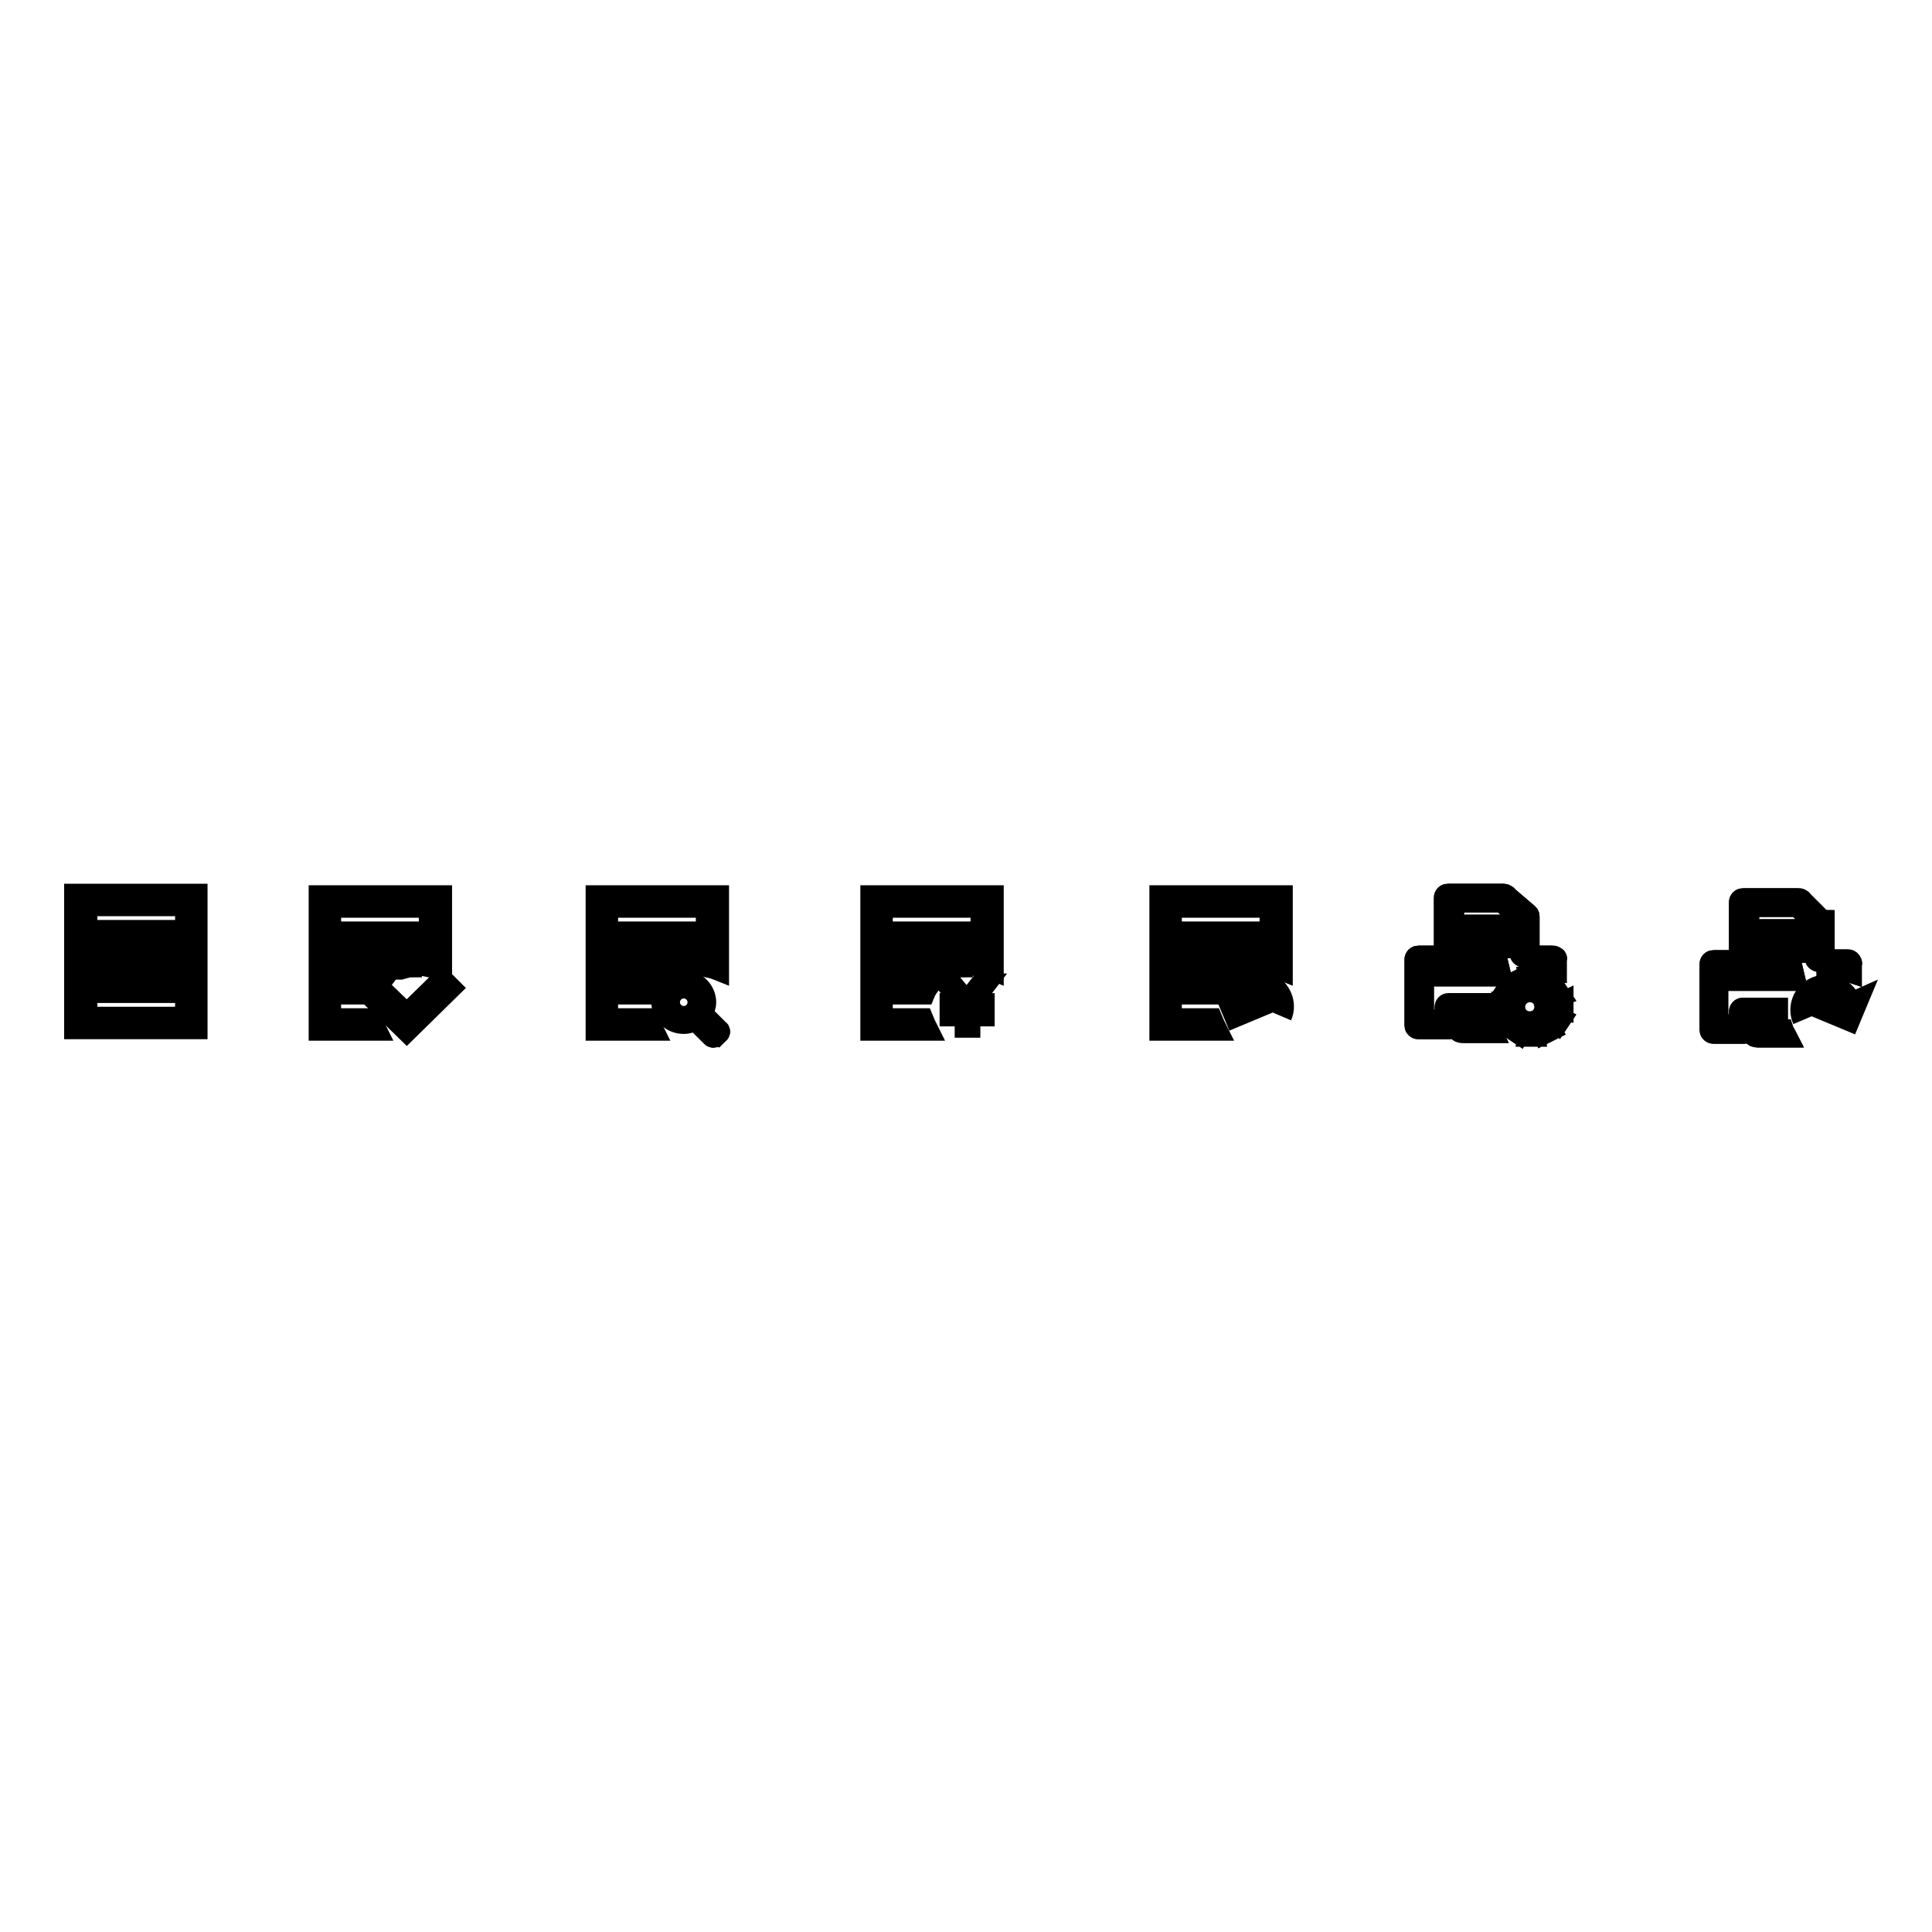 <?xml version="1.0" encoding="utf-8"?>
<!-- Svg Vector Icons : http://www.onlinewebfonts.com/icon -->
<!DOCTYPE svg PUBLIC "-//W3C//DTD SVG 1.1//EN" "http://www.w3.org/Graphics/SVG/1.1/DTD/svg11.dtd">
<svg version="1.1" xmlns="http://www.w3.org/2000/svg" xmlns:xlink="http://www.w3.org/1999/xlink" x="0px" y="0px" viewBox="0 0 256 256" enable-background="new 0 0 256 256" xml:space="preserve">
<g><g><path stroke-width="3" fill-opacity="0" stroke="#000000"  d="M10,118.6v17.6h16v-17.6H10z M24.7,134.9H11.4v-15h13.3V134.9z"/><path stroke-width="3" fill-opacity="0" stroke="#000000"  d="M14,123.4h8v1.3h-8V123.4z"/><path stroke-width="3" fill-opacity="0" stroke="#000000"  d="M14,126.7h8v1.3h-8V126.7z"/><path stroke-width="3" fill-opacity="0" stroke="#000000"  d="M14,130.1h8v1.3h-8V130.1z"/><path stroke-width="3" fill-opacity="0" stroke="#000000"  d="M42.4,118.8v17.6h7.3c-0.2-0.4-0.4-0.8-0.6-1.3h-5.4v-15H57v7.9c0.5,0.1,0.9,0.2,1.4,0.4v-9.6H42.4L42.4,118.8z M46.4,131.6h3c0.2-0.5,0.5-0.9,0.8-1.3h-3.9V131.6L46.4,131.6z M46.4,124.9h8.1v-1.3h-8.1V124.9z M46.4,128.3h6.7c0.4-0.1,0.9-0.3,1.3-0.3v-1h-8.1V128.3L46.4,128.3z"/><path stroke-width="3" fill-opacity="0" stroke="#000000"  d="M50.1,132.8l1-1l2.8,2.7l4.7-4.6l1,1l-5.7,5.6L50.1,132.8z"/><path stroke-width="3" fill-opacity="0" stroke="#000000"  d="M79.1,118.8v17.6h7.3c-0.2-0.4-0.4-0.8-0.6-1.3h-5.4v-15h13.3v7.9c0.5,0.1,0.9,0.2,1.4,0.4v-9.6H79.1L79.1,118.8z M83.1,131.6h3c0.2-0.5,0.5-0.9,0.8-1.3h-3.9V131.6L83.1,131.6z M83.1,124.9h8.1v-1.3h-8.1V124.9z M83.1,128.3h6.7c0.4-0.1,0.9-0.3,1.3-0.3v-1h-8.1V128.3L83.1,128.3z"/><path stroke-width="3" fill-opacity="0" stroke="#000000"  d="M95.2,136.6l-2.3-2.3c0.3-0.4,0.5-1,0.5-1.5c0-0.7-0.3-1.4-0.8-1.9c-0.5-0.5-1.2-0.8-2-0.8c-0.7,0-1.4,0.3-2,0.8c-0.5,0.5-0.8,1.2-0.8,1.9c0,0.7,0.3,1.4,0.8,1.9c0.5,0.5,1.2,0.8,2,0.8c0.6,0,1.1-0.2,1.5-0.5l2.3,2.3c0.1,0.1,0.2,0,0.3,0l0.4-0.4C95.3,136.8,95.3,136.6,95.2,136.6z M90.6,134.8c-1.1,0-2-0.9-2-2s0.9-2,2-2c1.1,0,2,0.9,2,2S91.7,134.8,90.6,134.8z"/><path stroke-width="3" fill-opacity="0" stroke="#000000"  d="M115.5,118.8v17.6h7.3c-0.2-0.4-0.4-0.8-0.6-1.3h-5.4v-15h13.3v7.9c0.5,0.1,0.9,0.2,1.4,0.4v-9.6H115.5L115.5,118.8z M119.4,131.6h3c0.2-0.5,0.5-0.9,0.8-1.3h-3.9V131.6L119.4,131.6z M119.4,124.9h8.1v-1.3h-8.1V124.9z M119.4,128.3h6.7c0.4-0.1,0.9-0.3,1.3-0.3v-1h-8.1V128.3z"/><path stroke-width="3" fill-opacity="0" stroke="#000000"  d="M153.8,118.8v17.6h7.3c-0.2-0.4-0.4-0.8-0.6-1.3h-5.4v-15h13.3v7.9c0.5,0.1,0.9,0.2,1.4,0.4v-9.6H153.8L153.8,118.8z M157.8,131.6h3c0.2-0.5,0.5-0.9,0.8-1.3h-3.9V131.6z M157.8,128.3h6.7c0.4-0.1,0.9-0.3,1.3-0.3v-1h-8.1V128.3z M157.8,124.9h8.1v-1.3h-8.1V124.9z"/><path stroke-width="3" fill-opacity="0" stroke="#000000"  d="M163.6,132.6l-0.9-0.4l1,2.4l2.4-1l-0.9-0.4l0.2-0.4c0.5-1.2,1.9-1.7,3.1-1.2c1.2,0.5,1.7,1.8,1.2,3c0.7-1.6-0.1-3.5-1.7-4.2c-1.7-0.7-3.6,0-4.3,1.7L163.6,132.6z"/><path stroke-width="3" fill-opacity="0" stroke="#000000"  d="M238.7,125.5h-5.4c-0.3,0-0.5,0.1-0.5,0.3c0,0.2,0.2,0.3,0.5,0.3h5.4c0.3,0,0.5-0.1,0.5-0.3C239.1,125.7,238.9,125.5,238.7,125.5z M245.1,127.4c-0.1-0.1-0.2-0.1-0.3-0.1h-2.1c-0.3,0-0.5,0.2-0.5,0.5c0,0,0,0,0,0v0.3c0.3,0,0.7,0,1,0.1h1.1v0.2c0.3,0.1,0.6,0.2,0.9,0.3v-1C245.3,127.7,245.2,127.5,245.1,127.4z M238.7,123.3h-5.4c-0.3,0-0.5,0.1-0.5,0.3c0,0.2,0.2,0.3,0.5,0.3h5.4c0.3,0,0.5-0.1,0.5-0.3C239.1,123.4,238.9,123.3,238.7,123.3z M241.2,121.9l-2.5-2.5c0,0,0-0.1-0.1-0.1c-0.1-0.1-0.2-0.1-0.3-0.1l0,0H231c-0.1,0-0.2,0-0.3,0.1c-0.1,0.1-0.1,0.2-0.1,0.3v7.2c0,0.3,0.2,0.5,0.5,0.5c0.3,0,0.5-0.2,0.5-0.5v-6.8h6.6l2.4,2.3v4.5c0,0.3,0.2,0.5,0.5,0.5c0.3,0,0.5-0.2,0.5-0.5v-4.7C241.4,122.1,241.4,122,241.2,121.9L241.2,121.9z M232.9,136.7c-0.3,0-0.5,0.1-0.5,0.3s0.2,0.3,0.5,0.3h3.7c-0.1-0.2-0.3-0.4-0.4-0.7L232.9,136.7L232.9,136.7z M229.7,127.8c0-0.2-0.1-0.4-0.3-0.4c-0.1,0-0.1,0-0.2,0h-2.1c-0.1,0-0.2,0-0.3,0.1c-0.1,0.1-0.1,0.2-0.1,0.3v8.6c0,0.1,0,0.2,0.1,0.3c0.1,0.1,0.2,0.1,0.3,0.1h4c0.1,0,0.2,0,0.3-0.1c0.1-0.1,0.1-0.2,0.1-0.3v-1.8h3.9c0-0.2,0-0.3,0-0.5c0-0.1,0-0.3,0-0.4h-4.4c-0.1,0-0.2,0-0.3,0.1c-0.1,0.1-0.1,0.2-0.1,0.3v1.8h-3.1v-7.7h1.3v1.2c0,0.1,0,0.2,0.1,0.3c0.1,0.1,0.2,0.1,0.3,0.1h8.2c0.4-0.4,0.9-0.7,1.3-0.9h-9V127.8L229.7,127.8z"/><path stroke-width="3" fill-opacity="0" stroke="#000000"  d="M238.7,125.5h-5.4c-0.3,0-0.5,0.1-0.5,0.3c0,0.2,0.2,0.3,0.5,0.3h5.4c0.3,0,0.5-0.1,0.5-0.3C239.1,125.7,238.9,125.5,238.7,125.5z M245.1,127.4c-0.1-0.1-0.2-0.1-0.3-0.1h-2.1c-0.3,0-0.5,0.2-0.5,0.5c0,0,0,0,0,0v0.3c0.3,0,0.7,0,1,0.1h1.1v0.2c0.3,0.1,0.6,0.2,0.9,0.3v-1C245.3,127.7,245.2,127.5,245.1,127.4z M238.7,123.3h-5.4c-0.3,0-0.5,0.1-0.5,0.3c0,0.2,0.2,0.3,0.5,0.3h5.4c0.3,0,0.5-0.1,0.5-0.3C239.1,123.4,238.9,123.3,238.7,123.3z M241.2,121.9l-2.5-2.5c0,0,0-0.1-0.1-0.1c-0.1-0.1-0.2-0.1-0.3-0.1l0,0H231c-0.1,0-0.2,0-0.3,0.1c-0.1,0.1-0.1,0.2-0.1,0.3v7.2c0,0.3,0.2,0.5,0.5,0.5c0.3,0,0.5-0.2,0.5-0.5v-6.8h6.6l2.4,2.3v4.5c0,0.3,0.2,0.5,0.5,0.5c0.3,0,0.5-0.2,0.5-0.5v-4.7C241.4,122.1,241.4,122,241.2,121.9L241.2,121.9z M232.9,136.7c-0.3,0-0.5,0.1-0.5,0.3s0.2,0.3,0.5,0.3h3.7c-0.1-0.2-0.3-0.4-0.4-0.7L232.9,136.7L232.9,136.7z M229.7,127.8c0-0.2-0.1-0.4-0.3-0.4c-0.1,0-0.1,0-0.2,0h-2.1c-0.1,0-0.2,0-0.3,0.1c-0.1,0.1-0.1,0.2-0.1,0.3v8.6c0,0.1,0,0.2,0.1,0.3c0.1,0.1,0.2,0.1,0.3,0.1h4c0.1,0,0.2,0,0.3-0.1c0.1-0.1,0.1-0.2,0.1-0.3v-1.8h3.9c0-0.2,0-0.3,0-0.5c0-0.1,0-0.3,0-0.4h-4.4c-0.1,0-0.2,0-0.3,0.1c-0.1,0.1-0.1,0.2-0.1,0.3v1.8h-3.1v-7.7h1.3v1.2c0,0.1,0,0.2,0.1,0.3c0.1,0.1,0.2,0.1,0.3,0.1h8.2c0.4-0.4,0.9-0.7,1.3-0.9h-9V127.8L229.7,127.8z"/><path stroke-width="3" fill-opacity="0" stroke="#000000"  d="M206,126.9c-0.1-0.1-0.2-0.1-0.3-0.1h-2.1c-0.3,0-0.5,0.2-0.5,0.5c0,0,0,0,0,0v0.3c0.3,0,0.7,0,1,0.1h1.1v0.2c0.3,0.1,0.6,0.2,0.9,0.3v-1.1C206.2,127,206.1,126.9,206,126.9z M199.6,124.9h-5.4c-0.3,0-0.5,0.1-0.5,0.3s0.2,0.3,0.5,0.3h5.4c0.3,0,0.5-0.1,0.5-0.3C200.1,125,199.9,124.9,199.6,124.9z M199.6,122.7h-5.4c-0.3,0-0.5,0.1-0.5,0.3c0,0.2,0.2,0.3,0.5,0.3h5.4c0.3,0,0.5-0.1,0.5-0.3C200.1,122.8,199.9,122.7,199.6,122.7z M190.7,127.2c0-0.2-0.1-0.4-0.3-0.4c-0.1,0-0.1,0-0.2,0H188c-0.1,0-0.2,0-0.3,0.1c-0.1,0.1-0.1,0.2-0.1,0.3v8.6c0,0.1,0,0.2,0.1,0.3c0.1,0.1,0.2,0.1,0.3,0.1h4c0.1,0,0.2,0,0.3-0.1c0.1-0.1,0.1-0.2,0.1-0.3V134h3.9c0-0.2,0-0.3,0-0.5c0-0.1,0-0.3,0-0.4H192c-0.1,0-0.2,0-0.3,0.1c-0.1,0.1-0.1,0.2-0.1,0.3v1.8h-3.1v-7.7h1.3v1.2c0,0.1,0,0.2,0.1,0.3c0.1,0.1,0.2,0.1,0.3,0.1h8.2c0.4-0.4,0.9-0.7,1.3-0.9h-9V127.2L190.7,127.2z M193.8,136.1c-0.3,0-0.5,0.1-0.5,0.3c0,0.2,0.2,0.3,0.5,0.3h3.7c-0.1-0.2-0.3-0.4-0.4-0.7L193.8,136.1L193.8,136.1z M199.6,118.8C199.6,118.8,199.6,118.7,199.6,118.8c-0.2-0.2-0.3-0.2-0.4-0.2h-7.3c-0.1,0-0.2,0-0.3,0.1c-0.1,0.1-0.1,0.2-0.1,0.3v7.2c0,0.3,0.2,0.5,0.5,0.5c0.3,0,0.5-0.2,0.5-0.5v-6.8h6.6l2.4,2.3v4.5c0,0.3,0.2,0.5,0.5,0.5c0.3,0,0.5-0.2,0.5-0.5v-4.7c0-0.1,0-0.2-0.1-0.3L199.6,118.8z"/><path stroke-width="3" fill-opacity="0" stroke="#000000"  d="M206,126.9c-0.1-0.1-0.2-0.1-0.3-0.1h-2.1c-0.3,0-0.5,0.2-0.5,0.5c0,0,0,0,0,0v0.3c0.3,0,0.7,0,1,0.1h1.1v0.2c0.3,0.1,0.6,0.2,0.9,0.3v-1.1C206.2,127,206.1,126.9,206,126.9z M199.6,124.9h-5.4c-0.3,0-0.5,0.1-0.5,0.3s0.2,0.3,0.5,0.3h5.4c0.3,0,0.5-0.1,0.5-0.3C200.1,125,199.9,124.9,199.6,124.9z M199.6,122.7h-5.4c-0.3,0-0.5,0.1-0.5,0.3c0,0.2,0.2,0.3,0.5,0.3h5.4c0.3,0,0.5-0.1,0.5-0.3C200.1,122.8,199.9,122.7,199.6,122.7z M190.7,127.2c0-0.2-0.1-0.4-0.3-0.4c-0.1,0-0.1,0-0.2,0H188c-0.1,0-0.2,0-0.3,0.1c-0.1,0.1-0.1,0.2-0.1,0.3v8.6c0,0.1,0,0.2,0.1,0.3c0.1,0.1,0.2,0.1,0.3,0.1h4c0.1,0,0.2,0,0.3-0.1c0.1-0.1,0.1-0.2,0.1-0.3V134h3.9c0-0.2,0-0.3,0-0.5c0-0.1,0-0.3,0-0.4H192c-0.1,0-0.2,0-0.3,0.1c-0.1,0.1-0.1,0.2-0.1,0.3v1.8h-3.1v-7.7h1.3v1.2c0,0.1,0,0.2,0.1,0.3c0.1,0.1,0.2,0.1,0.3,0.1h8.2c0.4-0.4,0.9-0.7,1.3-0.9h-9V127.2L190.7,127.2z M193.8,136.1c-0.3,0-0.5,0.1-0.5,0.3c0,0.2,0.2,0.3,0.5,0.3h3.7c-0.1-0.2-0.3-0.4-0.4-0.7L193.8,136.1L193.8,136.1z M199.6,118.8C199.6,118.8,199.6,118.7,199.6,118.8c-0.2-0.2-0.3-0.2-0.4-0.2h-7.3c-0.1,0-0.2,0-0.3,0.1c-0.1,0.1-0.1,0.2-0.1,0.3v7.2c0,0.3,0.2,0.5,0.5,0.5c0.3,0,0.5-0.2,0.5-0.5v-6.8h6.6l2.4,2.3v4.5c0,0.3,0.2,0.5,0.5,0.5c0.3,0,0.5-0.2,0.5-0.5v-4.7c0-0.1,0-0.2-0.1-0.3L199.6,118.8z"/><path stroke-width="3" fill-opacity="0" stroke="#000000"  d="M205.9,132.8c0,0,0-0.1,0-0.1l0,0c-0.1-0.5,0.7-0.8,0.7-0.8l-0.2-0.3v0l0,0v0l-0.2-0.3c0,0-0.7,0.5-1,0.1l0,0l0,0l0,0c-0.3-0.3,0.2-1,0.2-1l-0.3-0.2h0l0,0h0l-0.3-0.2c0,0-0.4,0.8-0.8,0.6l0,0c-0.1,0-0.1,0-0.2,0c-0.4-0.1-0.4-1-0.4-1h-0.4h0h0h0h-0.4c0,0,0.1,0.8-0.4,1v0v0c-0.5,0.1-0.8-0.7-0.8-0.7l-0.4,0.2h0l0,0h0l-0.4,0.2c0,0,0.5,0.7,0.2,1l0,0l0,0l0,0c-0.3,0.3-1-0.2-1-0.2l-0.2,0.3v0l0,0v0l-0.2,0.3c0,0,0.8,0.4,0.7,0.8h0h0c-0.1,0.4-1,0.4-1,0.4v0.4v0v0v0v0.4c0,0,0.9-0.1,1,0.4h0v0l0,0c0.1,0.5-0.7,0.8-0.7,0.8l0.2,0.3v0l0,0v0l0.2,0.3c0,0,0.7-0.5,1-0.1l0,0l0,0l0,0c0.3,0.3-0.2,1-0.2,1l0.3,0.2l0,0l0,0l0,0l0.3,0.2c0,0,0.4-0.8,0.8-0.6l0,0c0,0,0.1,0,0.1,0v0c0.5,0.1,0.4,1,0.4,1h0.4h0h0h0h0.4c0,0-0.1-0.8,0.4-1c0,0,0,0,0,0c0.4-0.1,0.8,0.7,0.8,0.7l0.4-0.2h0l0,0h0l0.4-0.2c0,0-0.4-0.6-0.2-0.9c0.1,0,0.1-0.1,0.2-0.2c0.4-0.2,1,0.2,1,0.2l0.2-0.3l0,0l0,0v0l0.2-0.3c0,0-0.6-0.3-0.7-0.7c0-0.1,0-0.2,0.1-0.3c0.2-0.3,0.9-0.2,0.9-0.2v-0.4v0v0v0V133C206.8,133.1,206.1,133.1,205.9,132.8z M202.7,135.5c-1.2,0-2.1-0.9-2.1-2.1c0-1.1,0.9-2.1,2.1-2.1c1.2,0,2.1,0.9,2.1,2.1C204.8,134.6,203.9,135.5,202.7,135.5z"/><path stroke-width="3" fill-opacity="0" stroke="#000000"  d="M127.9,134.5H126v-0.3h1.9v-0.8H126v-0.3h1.8l-2.1-2.6h0.4l2,2.4l1.9-2.4h0.4l-2,2.6h1.9v0.3h-1.9v0.8h1.9v0.3h-1.9v1.5h-0.4V134.5L127.9,134.5z"/><path stroke-width="3" fill-opacity="0" stroke="#000000"  d="M245,132.6c-0.7-1.6-2.6-2.4-4.3-1.7c-1.7,0.7-2.4,2.6-1.7,4.2c-0.5-1.2,0-2.5,1.2-3c1.2-0.5,2.6,0,3.1,1.2l0.2,0.4l-0.9,0.4l2.4,1l1-2.4l-0.9,0.4L245,132.6z"/></g></g>
</svg>